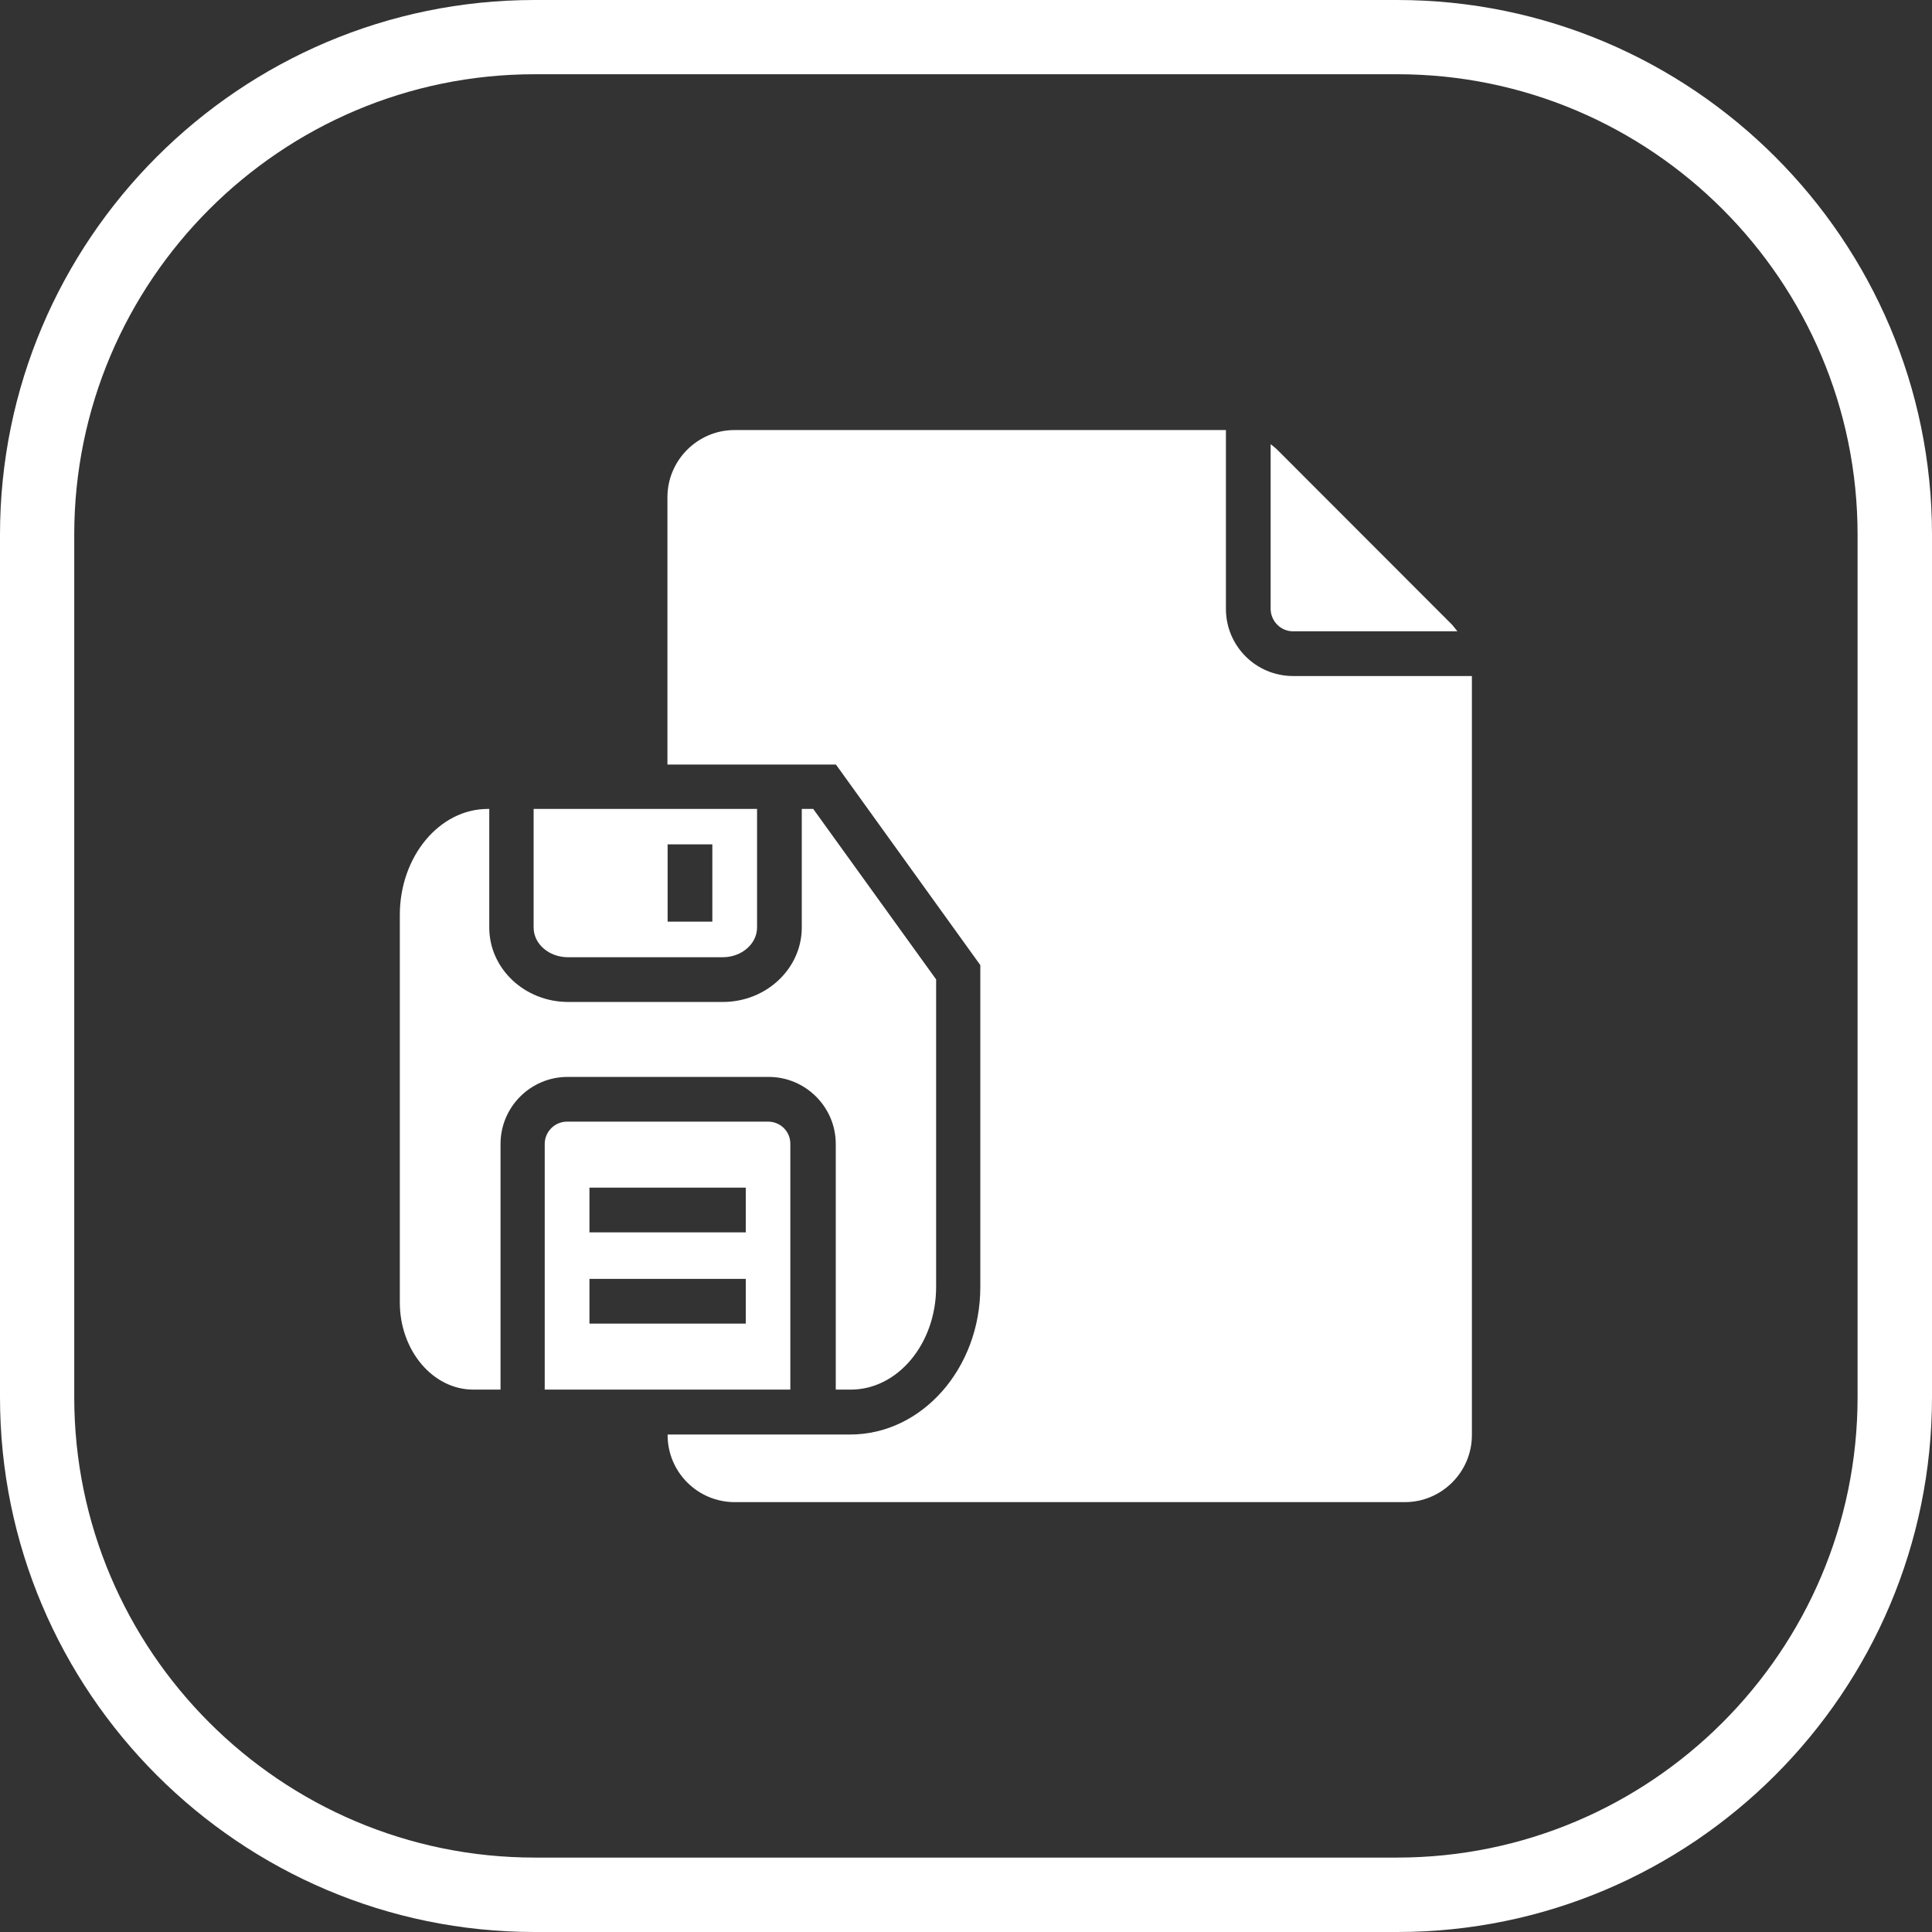 <?xml version="1.0" encoding="utf-8"?>
<!-- Generator: Adobe Illustrator 28.0.0, SVG Export Plug-In . SVG Version: 6.00 Build 0)  -->
<svg version="1.1" id="Layer_1" xmlns="http://www.w3.org/2000/svg" xmlns:xlink="http://www.w3.org/1999/xlink" x="0px" y="0px"
	 viewBox="0 0 1080 1080" style="enable-background:new 0 0 1080 1080;" xml:space="preserve">
<rect x="0" y="0" width="1080" height="1080" fill="#333333" stroke="none"/>
<style type="text/css">
	.st0{fill:#FFFFFF;}
</style>
<g>
	<g>
		<path class="st0" d="M781.1,1080H298.9C134.1,1080,0,945.9,0,781.1V298.9C0,134.1,134.1,0,298.9,0H781
			c164.9,0,299,134.1,299,298.9V781C1080,945.9,945.9,1080,781.1,1080z M298.9,41.5C157,41.5,41.5,157,41.5,298.9V781
			c0,141.9,115.5,257.4,257.4,257.4H781c141.9,0,257.4-115.5,257.4-257.4V298.9C1038.4,157,923,41.5,781.1,41.5H298.9z"/>
	</g>
	<g>
		<g>
			<g>
				<path class="st0" d="M317.5,535.1H404c10.6,0,19.2-7.5,19.2-16.6v-66.3H298.3v66.3C298.3,527.7,306.9,535.1,317.5,535.1z
					 M373.2,497v-6.6V472h25v18.3v6.6v18.3h-25V497z"/>
			</g>
		</g>
		<g>
			<g>
				<path class="st0" d="M454.6,452.2h-6.4v66.3c0,22.9-19.8,41.6-44.1,41.6h-86.5c-24.3,0-44.1-18.6-44.1-41.6v-66.3h-0.8
					c-27.1,0-49.2,26.6-49.2,59.3V728c0,27,18.5,48.8,41.1,48.8h15.2V639.5c0-20.7,16.8-37.5,37.5-37.5h112.4
					c20.6,0,37.5,16.8,37.5,37.5v137.3h8.4c26.3,0,47.7-25.7,47.7-57.4V547.5L454.6,452.2z"/>
			</g>
		</g>
		<g>
			<g>
				<path class="st0" d="M722.8,352.9h91.9c-1-1.2-1.9-2.5-3-3.7l-97.8-97.9c-1.1-1.1-2.4-2-3.6-3v92
					C710.3,347.2,715.9,352.9,722.8,352.9z"/>
			</g>
		</g>
		<g>
			<g>
				<path class="st0" d="M722.8,377.9c-20.7,0-37.5-16.8-37.5-37.5v-100H410.6c-20.6,0-37.5,16.9-37.5,37.5v149.5h50h25h19.2
					L548,539.5v180c0,45.4-32.6,82.4-72.7,82.4h-8.4h-25h-68.7v0.3c0,20.8,16.9,37.5,37.5,37.5h374.6c20.6,0,37.5-16.8,37.5-37.5
					V377.9H722.8z"/>
			</g>
		</g>
		<g>
			<g>
				<path class="st0" d="M429.4,627H317c-6.9,0-12.5,5.6-12.5,12.5v137.3h137.3V639.5C441.9,632.6,436.3,627,429.4,627z
					 M416.9,739.9h-87.4v-25h87.4V739.9z M416.9,688.9h-87.4v-25h87.4V688.9z"/>
			</g>
		</g>
	</g>
</g>
</svg>
